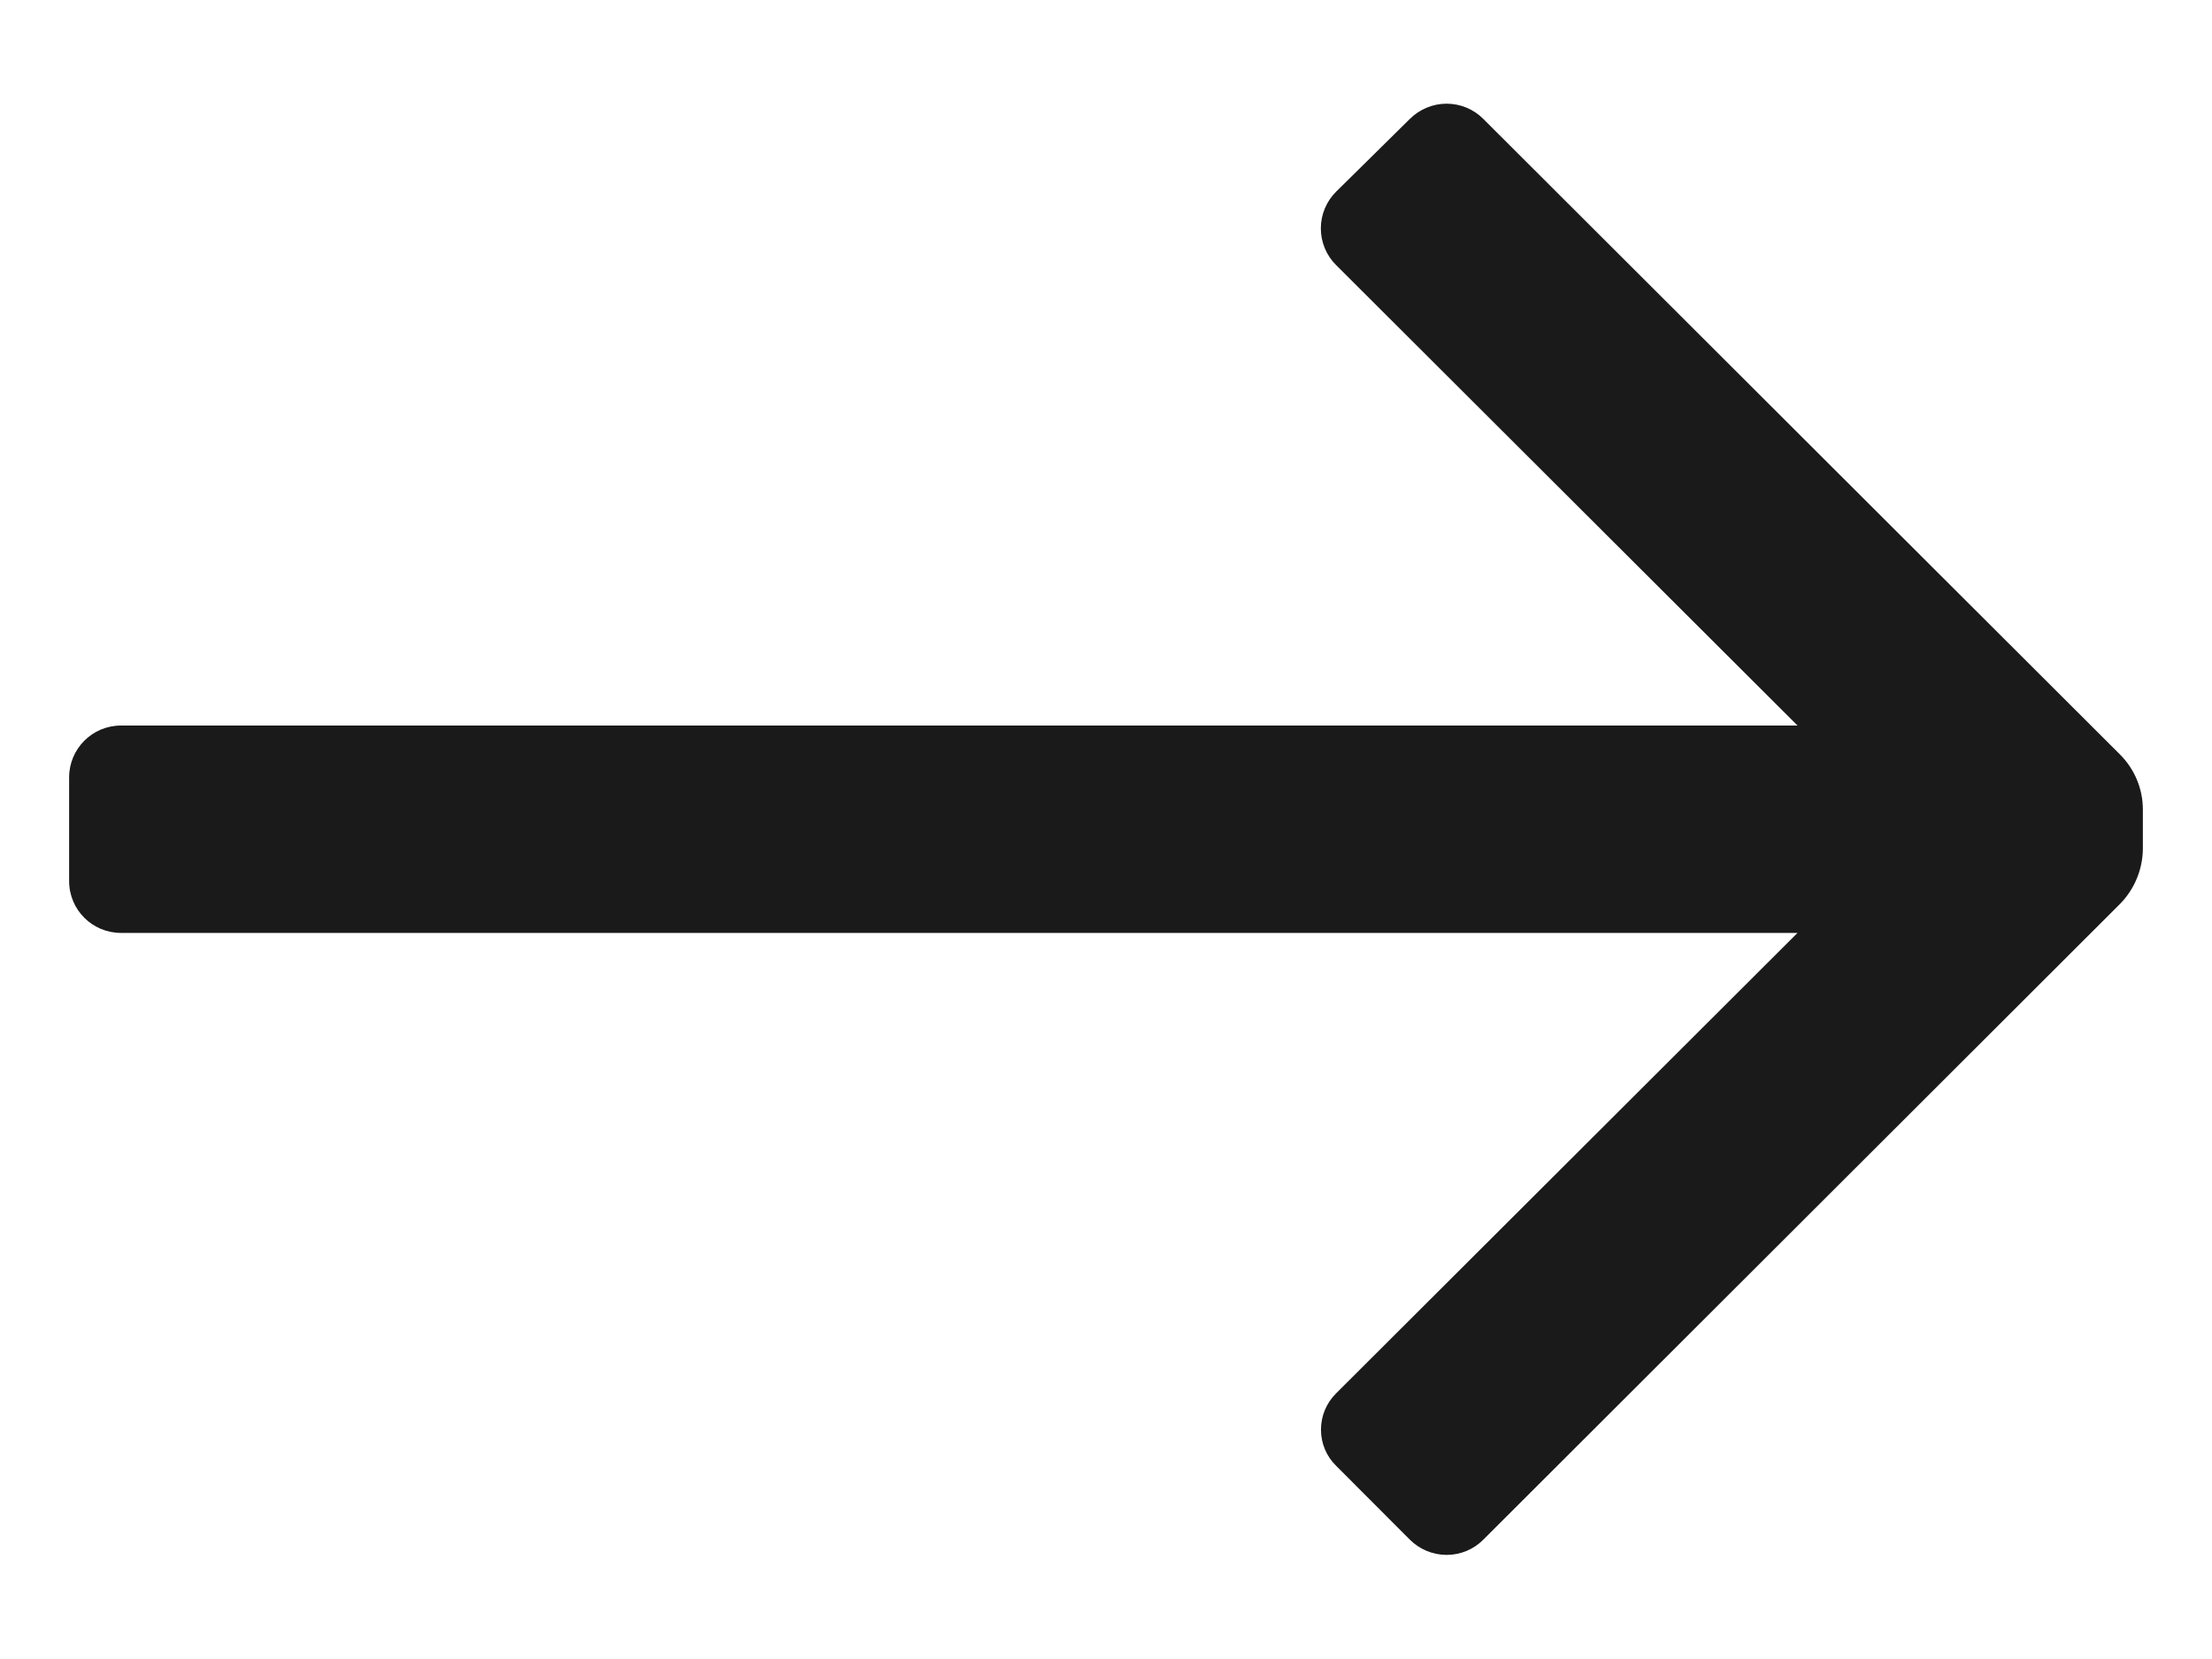 <svg width="16" height="12" viewBox="0 0 16 12" fill="none" xmlns="http://www.w3.org/2000/svg">
<path d="M0.5 6.373V5.623C0.5 5.416 0.668 5.248 0.875 5.248H13.002L9.665 1.918C9.594 1.848 9.554 1.752 9.554 1.652C9.554 1.552 9.594 1.456 9.665 1.386L10.197 0.861C10.268 0.79 10.364 0.75 10.464 0.75C10.564 0.75 10.66 0.79 10.73 0.861L15.335 5.458C15.441 5.564 15.5 5.707 15.5 5.856V6.141C15.498 6.29 15.439 6.432 15.335 6.538L10.73 11.136C10.66 11.207 10.564 11.247 10.464 11.247C10.364 11.247 10.268 11.207 10.197 11.136L9.665 10.603C9.594 10.534 9.555 10.44 9.555 10.341C9.555 10.242 9.594 10.148 9.665 10.078L13.002 6.748H0.875C0.668 6.748 0.5 6.581 0.5 6.373Z" fill="#1A1A1A"/>
</svg>
